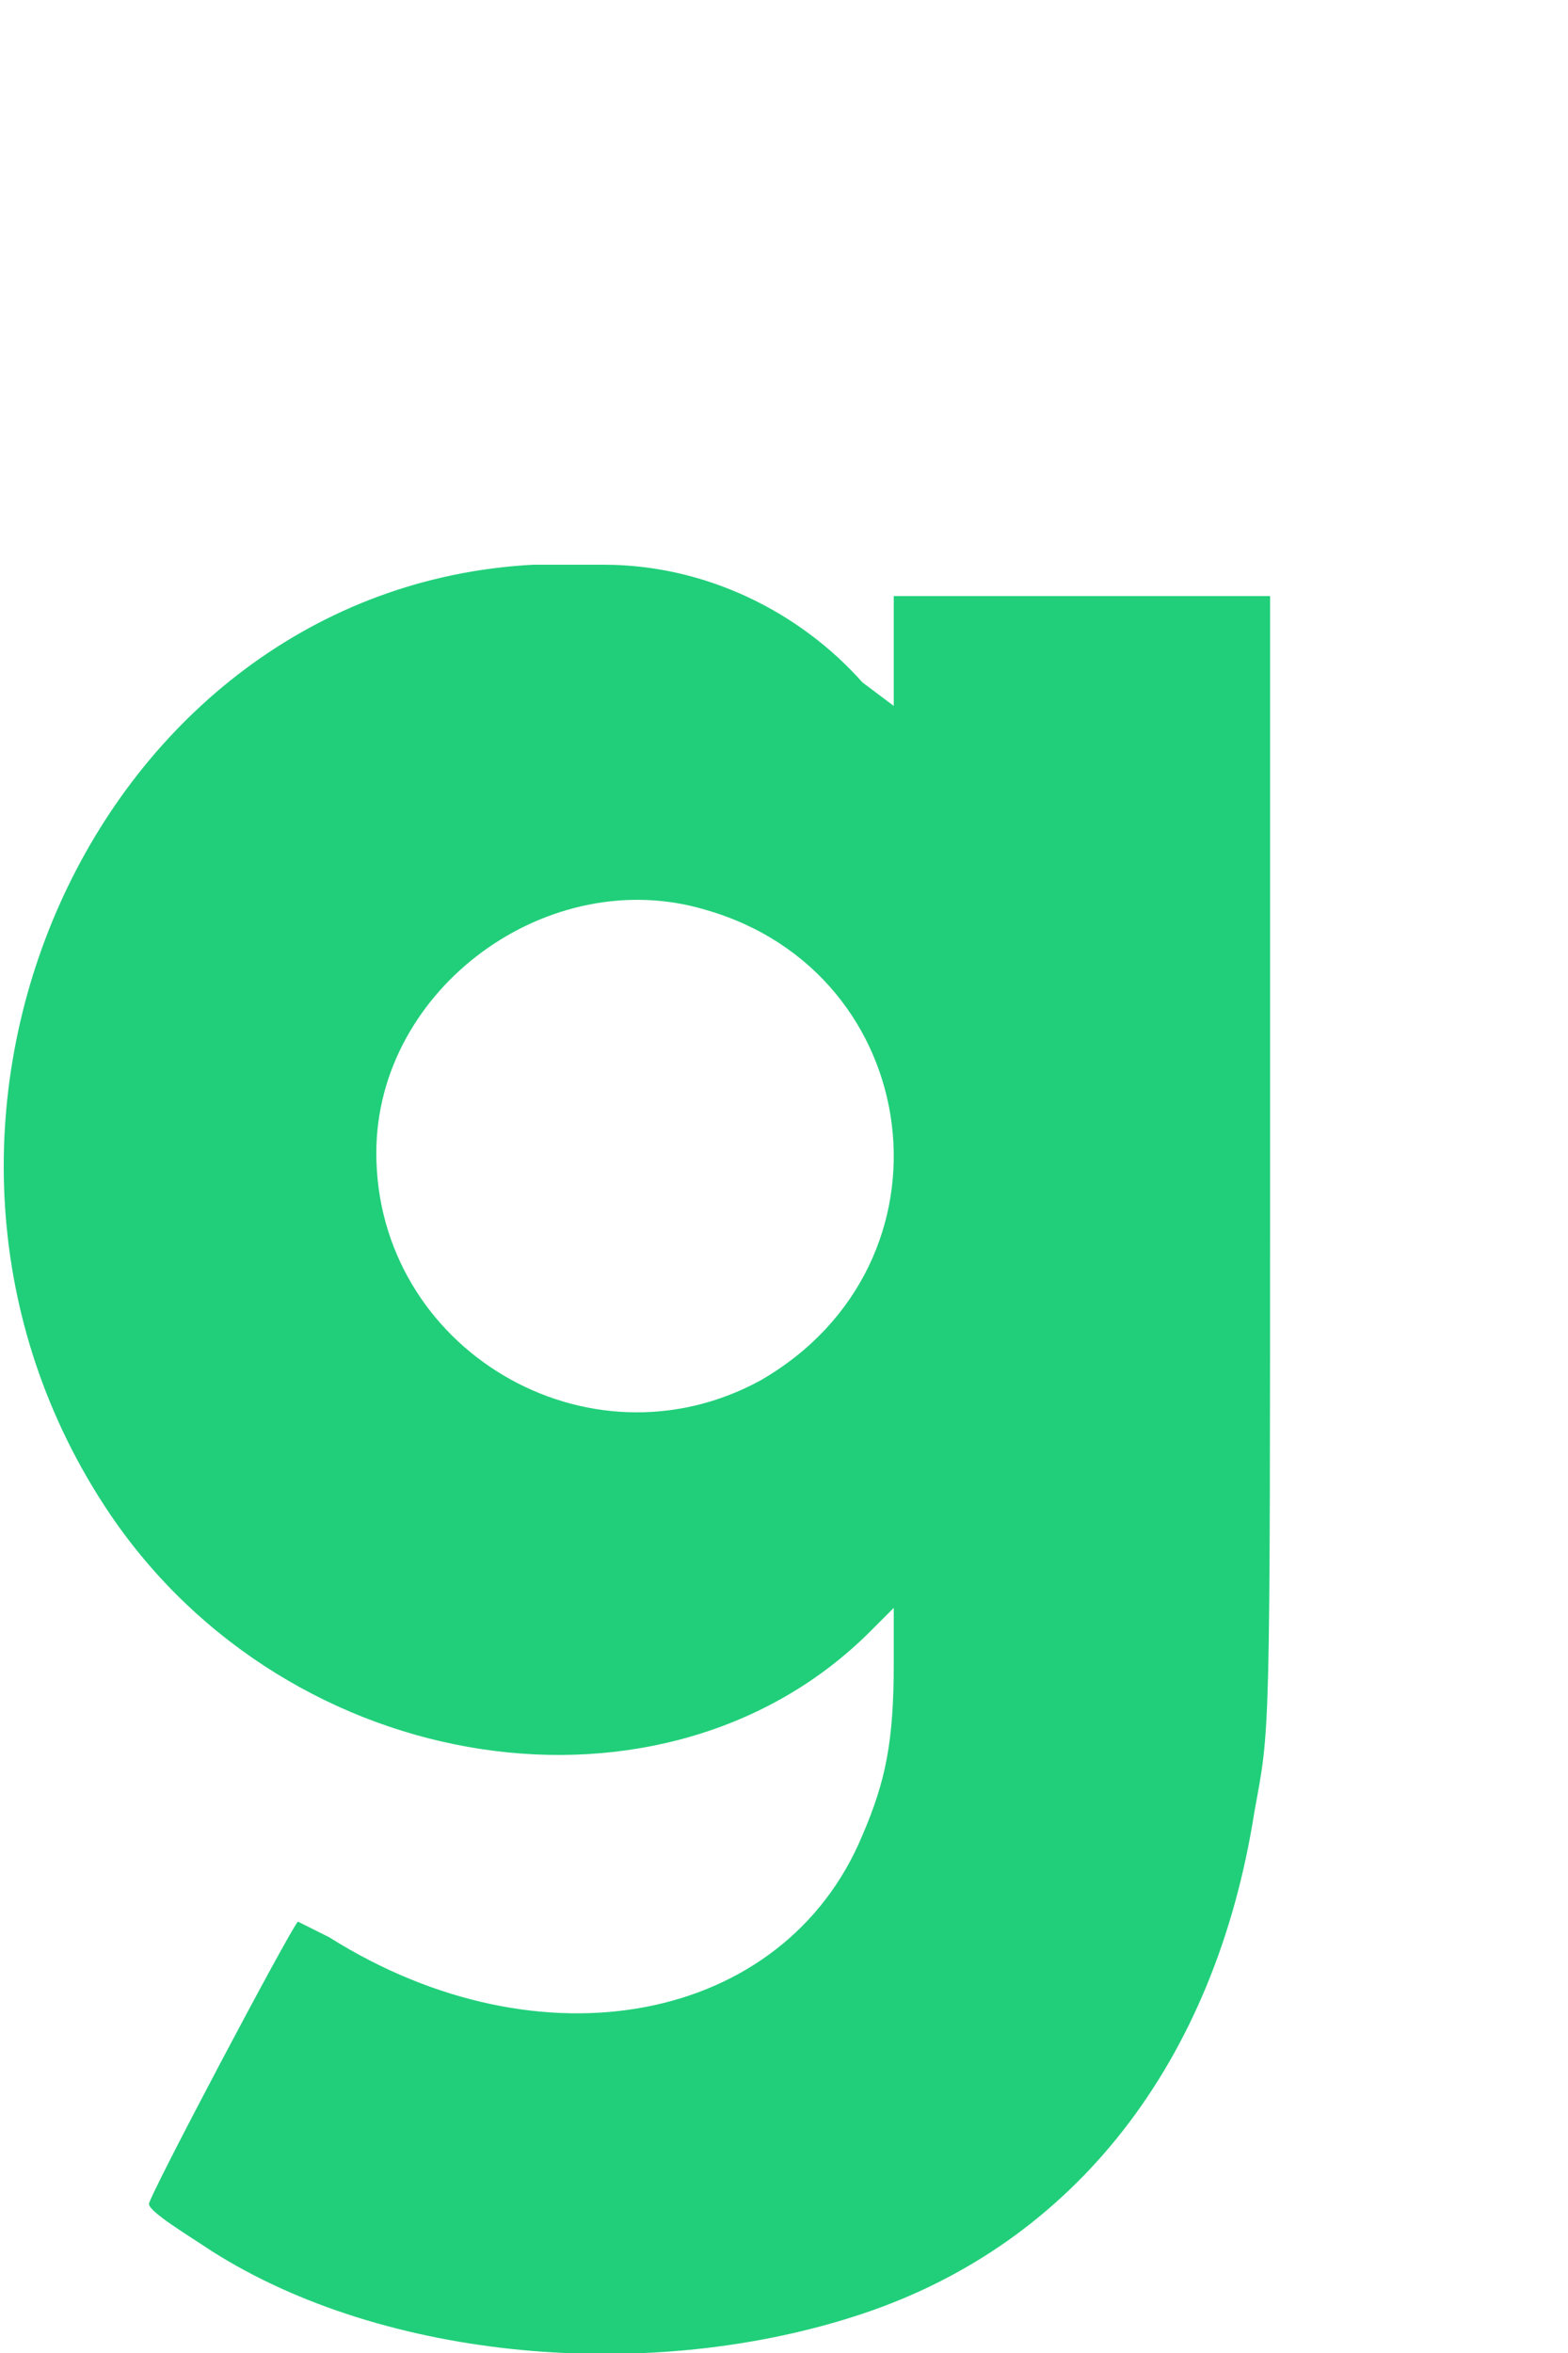<svg class="lni" style="color: rgb(33, 207, 122); fill: rgb(33, 207, 122);" version="1.1"
	 xmlns="http://www.w3.org/2000/svg" x="0px" y="0px" width="20px" height="30px"
	 viewBox="0 0 20 30" xml:space="preserve"><g><path d="M13.8,7.6h-2.4v0.7V9l-0.4-0.3C10.2,7.8,9,7.2,7.7,7.2c-0.2,0-0.4,0-0.4,0c-0.1,0-0.3,0-0.5,0
c-5.6,0.3-8.7,7.2-5.4,12.1c2.3,3.4,7.1,4.1,9.7,1.5l0.3-0.3l0,0.7c0,1-0.1,1.5-0.4,2.2c-1,2.4-4.1,3-6.8,1.3
c-0.2-0.1-0.4-0.2-0.4-0.2c-0.1,0.1-1.9,3.5-1.9,3.6c0,0.1,0.5,0.4,0.8,0.6c2.2,1.4,5.6,1.7,8.3,0.8c2.7-0.9,4.5-3.2,5-6.4
c0.2-1.1,0.2-0.8,0.2-8.4l0-7.1H13.8z M9.7,17.6c-2.2,1.2-4.9-0.4-4.9-2.9C4.8,12.6,7,11,9,11.6C11.8,12.4,12.3,16.1,9.7,17.6z"></path></g></svg>
